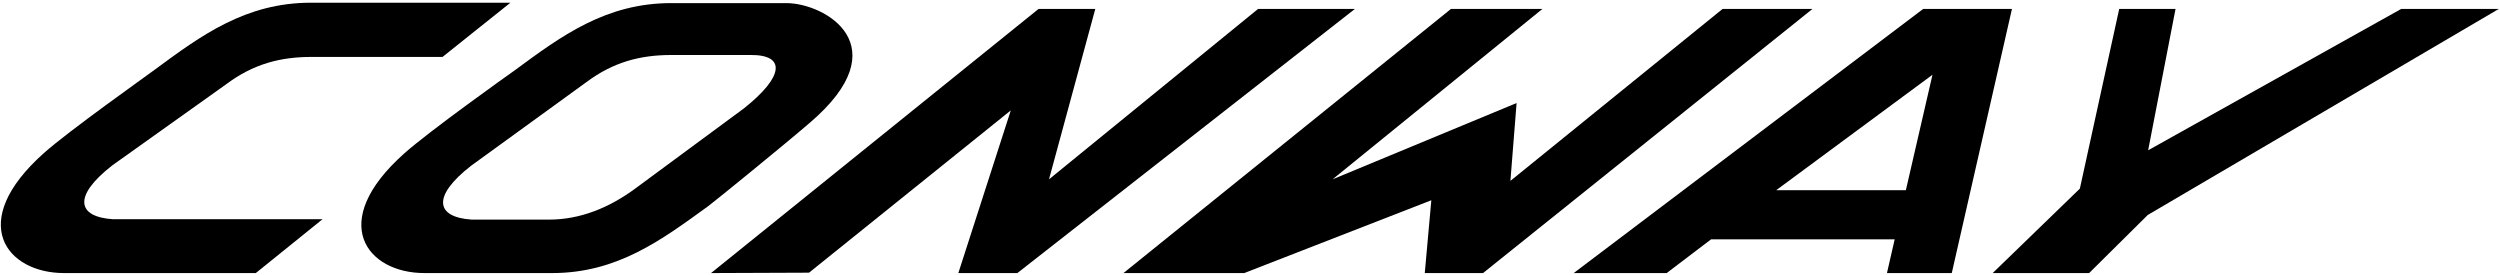 <?xml version="1.0" encoding="UTF-8"?>
<svg width="500px" height="55px" viewBox="0 0 500 55" xmlns="http://www.w3.org/2000/svg" xmlns:xlink="http://www.w3.org/1999/xlink" version="1.1">
 <!-- Generated by Pixelmator Pro 2.3 -->
 <g id="group">
  <g id="group-1">
   <path id="Pfad" d="M398.534 54.613 L415.972 37.725 423.843 1.782 435.108 1.782 429.63 30.056 480.247 1.782 499.769 1.782 429.552 42.993 417.824 54.613 Z" fill="#000000" fill-opacity="1" stroke="none"/>
  </g>
  <g id="group-2">
   <path id="Pfad-1" d="M207.716 1.782 L219.059 1.782 209.799 35.866 251.62 1.782 270.988 1.782 203.472 54.613 191.667 54.613 202.16 22.077 161.806 54.535 142.207 54.613 Z" fill="#000000" fill-opacity="1" stroke="none"/>
  </g>
  <g id="group-3">
   <path id="Pfad-2" d="M284.954 54.613 L286.265 40.049 248.843 54.613 224.691 54.613 290.201 1.782 308.488 1.782 266.512 35.866 303.318 20.606 302.083 36.176 344.522 1.782 362.5 1.782 296.605 54.613 Z" fill="#000000" fill-opacity="1" stroke="none"/>
  </g>
  <path id="Pfad-3" d="M157.253 0.62 L134.259 0.62 C121.219 0.62 112.346 7.127 103.009 14.021 101.466 15.106 85.802 26.261 80.864 30.676 65.355 44.465 73.38 54.613 84.877 54.613 L110.417 54.613 C123.457 54.613 132.253 48.028 141.667 41.211 143.21 40.049 157.022 28.817 161.96 24.556 180.015 9.141 164.969 0.62 157.253 0.62 Z M148.765 21.69 L127.238 37.57 C121.836 41.599 115.972 43.923 109.799 43.923 L94.367 43.923 C87.114 43.458 86.343 39.275 94.213 33.155 L117.284 16.423 C122.685 12.394 128.086 11 134.259 11 L150.077 11 C157.253 10.923 156.79 15.338 148.765 21.69 Z" fill="#000000" fill-opacity="1" stroke="none"/>
  <path id="Pfad-4" d="M12.809 54.613 L51.157 54.613 64.506 43.845 22.608 43.845 C15.355 43.38 14.583 39.197 22.454 33.077 L45.293 16.81 C50.694 12.782 56.096 11.387 62.269 11.387 L88.503 11.387 102.083 0.542 62.191 0.542 C49.151 0.542 40.278 7.049 30.941 13.944 29.398 15.106 13.735 26.183 8.796 30.599 -6.79 44.465 1.312 54.613 12.809 54.613 Z" fill="#000000" fill-opacity="1" stroke="none"/>
  <g id="group-4">
   <path id="Pfad-5" d="M384.645 1.782 L402.392 1.782 390.355 54.613 377.392 54.613 378.935 47.873 342.207 47.873 333.333 54.613 314.738 54.613 Z M381.173 38.035 L386.497 14.951 355.247 38.035 Z" fill="#000000" fill-opacity="1" stroke="none"/>
  </g>
 </g>
</svg>
